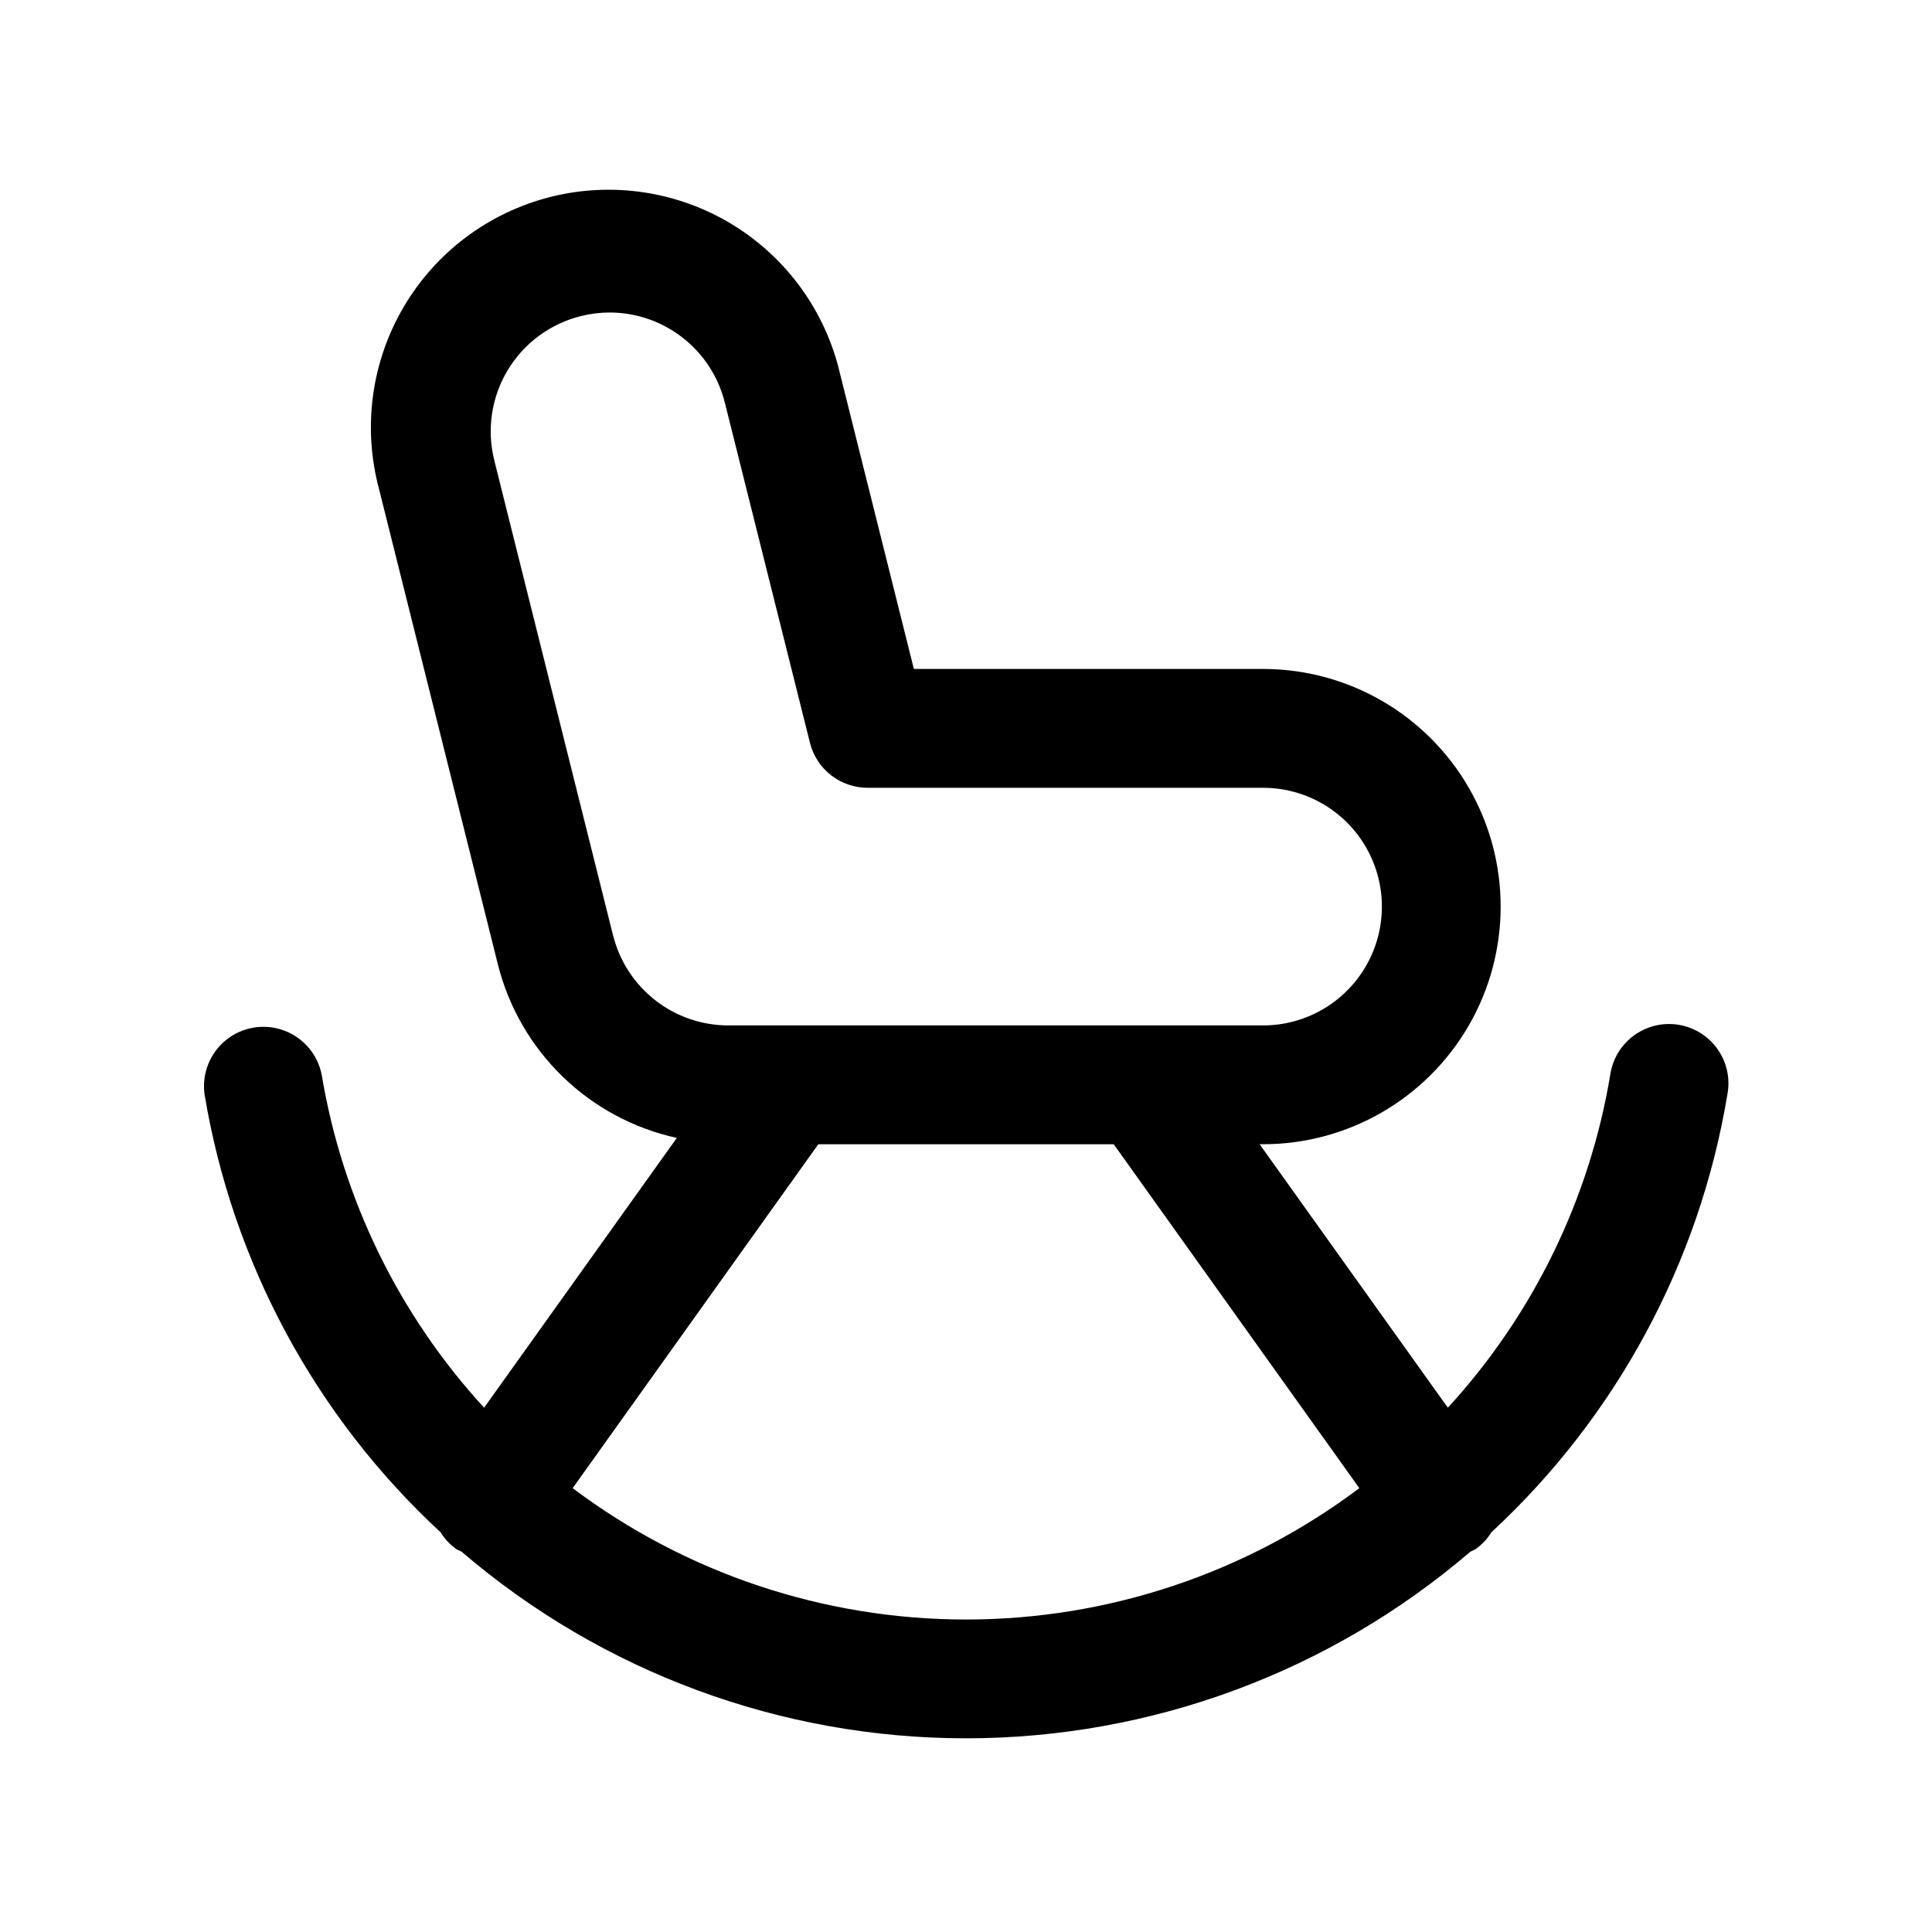 <?xml version="1.0" encoding="UTF-8"?>
<!-- Uploaded to: SVG Repo, www.svgrepo.com, Generator: SVG Repo Mixer Tools -->
<svg fill="#000000" width="800px" height="800px" version="1.1" viewBox="144 144 512 512" xmlns="http://www.w3.org/2000/svg">
 <path d="m198.22 434.09c7.406 44.523 29.406 85.328 62.535 115.98 1.074 1.734 2.481 3.238 4.141 4.426 0.457 0.332 0.977 0.457 1.449 0.738 37.223 31.902 84.629 49.438 133.65 49.438 49.02 0 96.426-17.535 133.65-49.438 0.473-0.285 0.992-0.41 1.449-0.738 1.66-1.188 3.07-2.691 4.141-4.426 33.129-30.656 55.129-71.461 62.535-115.98 0.801-4.168-0.113-8.477-2.535-11.961-2.418-3.481-6.144-5.84-10.328-6.539-4.18-0.699-8.469 0.316-11.895 2.82-3.422 2.504-5.691 6.285-6.289 10.484-5.504 32.934-20.453 63.562-43.027 88.164l-49.879-69.824h0.898c22.5 0 43.289-12.004 54.539-31.488 11.25-19.484 11.25-43.492 0-62.977s-32.039-31.488-54.539-31.488h-92.527l-19.57-78.246c-3.816-16.453-14.078-30.684-28.484-39.5-14.41-8.812-31.754-11.469-48.137-7.371-16.387 4.094-30.441 14.602-39.004 29.156-8.566 14.559-10.926 31.945-6.547 48.258l31.488 125.95h-0.004c2.84 11.328 8.781 21.641 17.164 29.773 8.379 8.133 18.867 13.766 30.273 16.262l-51.074 71.492c-22.574-24.602-37.523-55.23-43.027-88.164-1.043-5.438-4.867-9.926-10.066-11.82-5.199-1.898-11.012-0.926-15.312 2.562-4.297 3.484-6.449 8.973-5.668 14.453zm306.02 104.29v-0.004c-30.055 22.594-66.637 34.812-104.24 34.812s-74.188-12.219-104.24-34.812l65.102-91.141h78.281zm-197.76-146.42-31.488-125.95 0.004-0.004c-2.043-8.113-0.77-16.711 3.539-23.887 4.305-7.172 11.293-12.34 19.414-14.355 2.527-0.633 5.125-0.949 7.731-0.945 6.996 0.035 13.785 2.398 19.289 6.715 5.508 4.32 9.418 10.352 11.113 17.141l22.562 90.168v-0.004c0.848 3.406 2.812 6.434 5.582 8.598 2.766 2.16 6.176 3.336 9.688 3.336h104.81c11.25 0 21.645 6.004 27.27 15.746 5.625 9.742 5.625 21.746 0 31.488s-16.02 15.742-27.27 15.742h-141.7c-7.023 0-13.844-2.348-19.375-6.672-5.535-4.32-9.469-10.367-11.168-17.18z"/>
</svg>